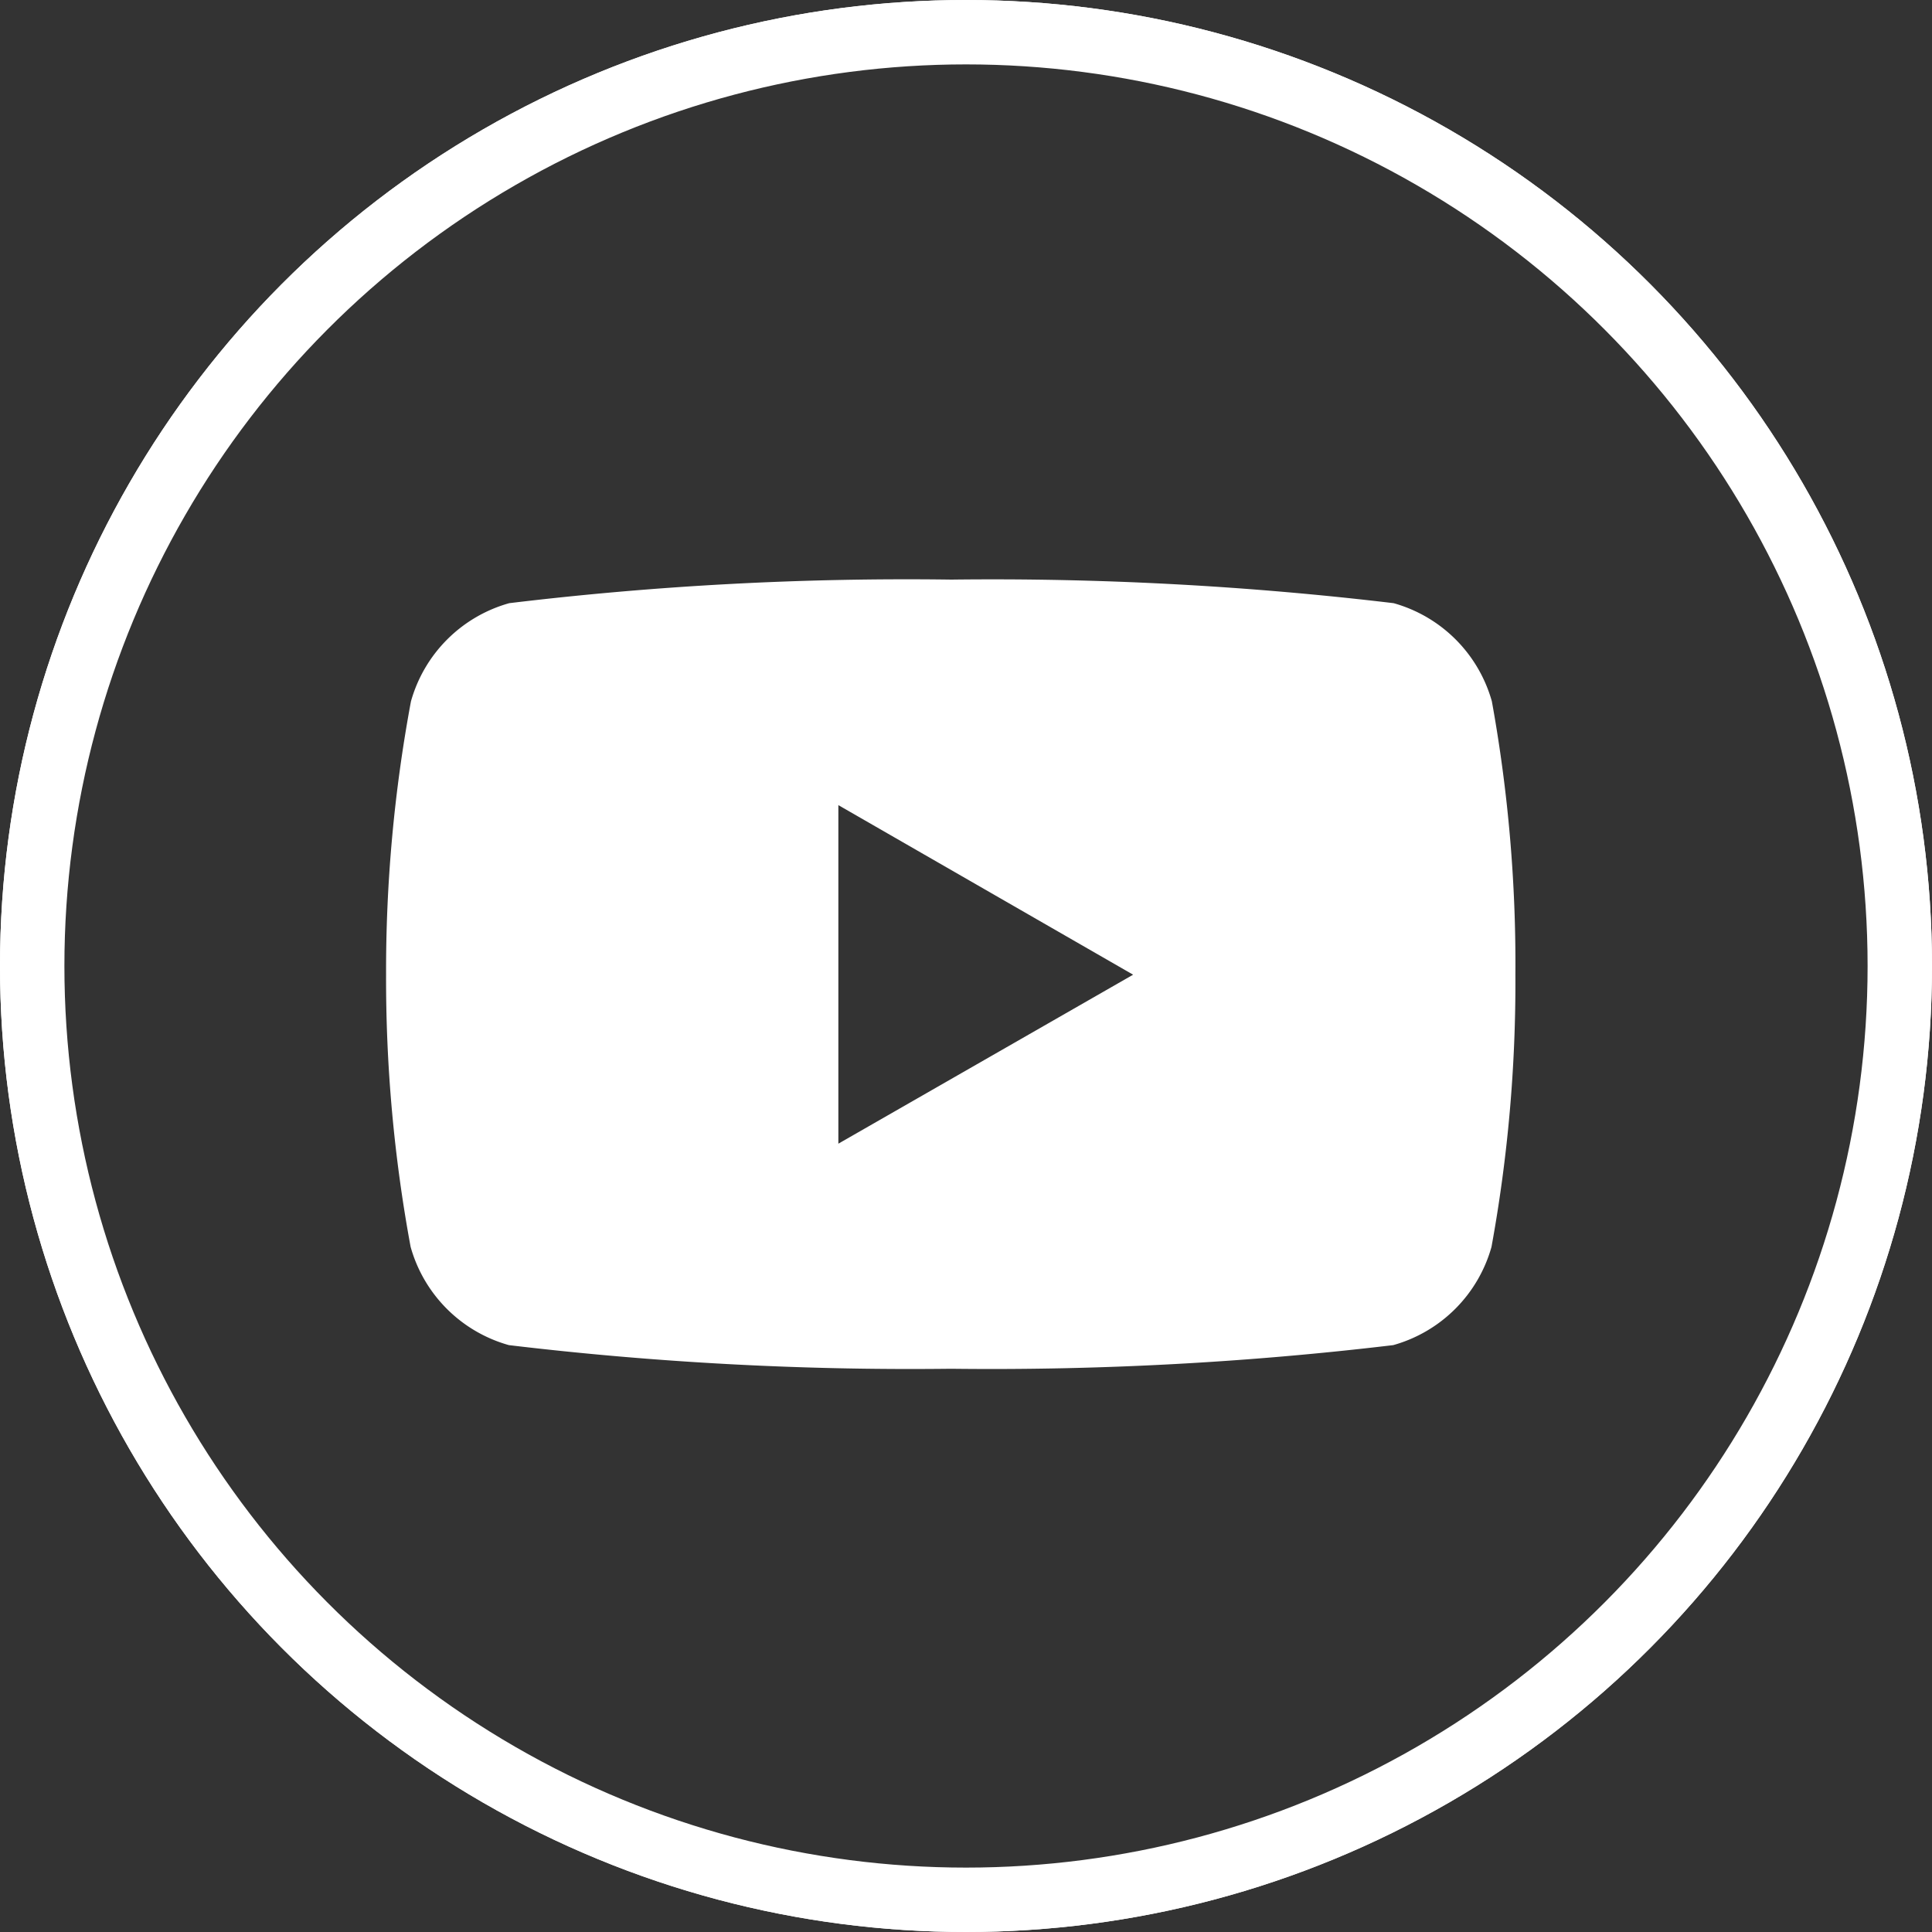 <svg xmlns="http://www.w3.org/2000/svg" width="30" height="30" viewBox="0 0 30 30"><rect x="0" y="0" width="30" height="30" fill="#333333" stroke="none"/><defs><style>.a,.b,.e{fill:none;}.a,.b{stroke:#fff;}.b{stroke-width:0.5px;}.c{fill:#fff;}.d{stroke:none;}</style></defs><g transform="translate(-318.667 -14499.99)"><g class="a" transform="translate(318.667 14499.99)"><circle class="d" cx="15" cy="15" r="15"/><circle class="e" cx="15" cy="15" r="14.5"/></g><g class="b" transform="translate(318.667 14499.99)"><circle class="d" cx="15" cy="15" r="15"/><circle class="e" cx="15" cy="15" r="14.75"/></g><path class="c" d="M17.171,5.357a2.2,2.2,0,0,0-1.526-1.526,52.651,52.651,0,0,0-6.866-.366,51.475,51.475,0,0,0-6.866.366A2.2,2.2,0,0,0,.386,5.357,22.835,22.835,0,0,0,0,9.6a22.835,22.835,0,0,0,.381,4.226,2.2,2.2,0,0,0,1.526,1.526,52.536,52.536,0,0,0,6.866.367,52.661,52.661,0,0,0,6.866-.367,2.2,2.2,0,0,0,1.526-1.526A22.835,22.835,0,0,0,17.536,9.6a22.834,22.834,0,0,0-.365-4.242ZM7.023,12.224V6.967L11.6,9.6Z" transform="translate(324.662 14505.525)"/></g></svg>